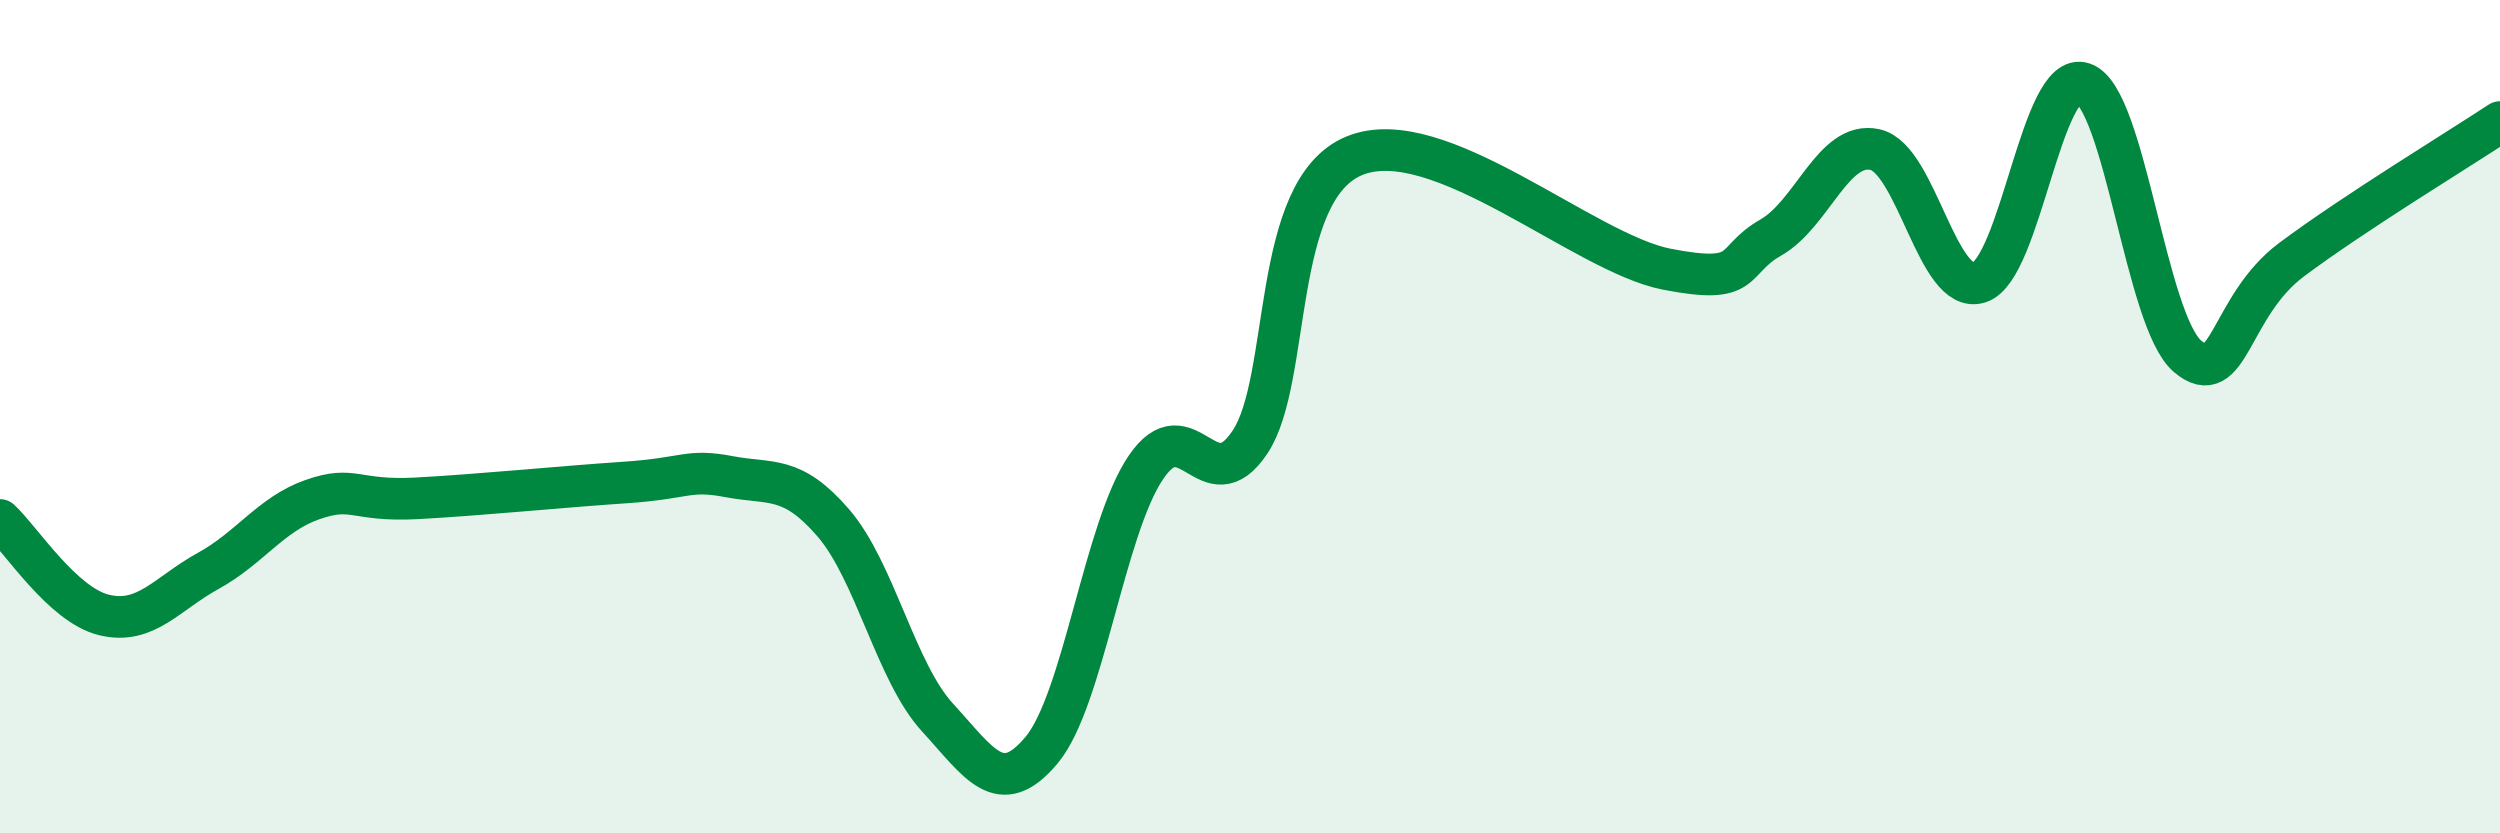 
    <svg width="60" height="20" viewBox="0 0 60 20" xmlns="http://www.w3.org/2000/svg">
      <path
        d="M 0,12.48 C 0.5,12.94 1.5,14.52 2.5,14.76 C 3.5,15 4,14.25 5,13.7 C 6,13.15 6.5,12.34 7.5,11.99 C 8.5,11.64 8.5,12.04 10,11.96 C 11.5,11.88 13.5,11.68 15,11.58 C 16.5,11.48 16.5,11.25 17.5,11.44 C 18.5,11.63 19,11.39 20,12.55 C 21,13.71 21.5,16.13 22.5,17.22 C 23.5,18.31 24,19.2 25,18 C 26,16.8 26.5,12.7 27.5,11.22 C 28.5,9.74 29,12.11 30,10.61 C 31,9.11 30.5,4.57 32.5,3.74 C 34.5,2.91 38,6.07 40,6.46 C 42,6.85 41.5,6.27 42.5,5.7 C 43.5,5.13 44,3.37 45,3.59 C 46,3.81 46.5,7.1 47.5,6.78 C 48.5,6.46 49,1.65 50,2 C 51,2.35 51.5,7.7 52.5,8.55 C 53.5,9.4 53.5,7.35 55,6.23 C 56.5,5.11 59,3.59 60,2.93L60 20L0 20Z"
        fill="#008740"
        opacity="0.1"
        stroke-linecap="round"
        stroke-linejoin="round"
      />
      <path
        d="M 0,12.48 C 0.5,12.94 1.5,14.52 2.5,14.76 C 3.5,15 4,14.25 5,13.7 C 6,13.15 6.5,12.34 7.5,11.99 C 8.5,11.64 8.5,12.04 10,11.96 C 11.5,11.88 13.5,11.68 15,11.58 C 16.5,11.48 16.5,11.25 17.5,11.44 C 18.5,11.63 19,11.39 20,12.55 C 21,13.71 21.5,16.13 22.5,17.22 C 23.5,18.31 24,19.2 25,18 C 26,16.8 26.5,12.7 27.5,11.22 C 28.5,9.74 29,12.11 30,10.61 C 31,9.11 30.5,4.57 32.5,3.74 C 34.5,2.91 38,6.07 40,6.46 C 42,6.85 41.5,6.27 42.5,5.7 C 43.5,5.13 44,3.37 45,3.59 C 46,3.81 46.5,7.1 47.5,6.78 C 48.5,6.46 49,1.65 50,2 C 51,2.35 51.5,7.7 52.5,8.55 C 53.5,9.4 53.5,7.35 55,6.23 C 56.5,5.11 59,3.59 60,2.93"
        stroke="#008740"
        stroke-width="1"
        fill="none"
        stroke-linecap="round"
        stroke-linejoin="round"
      />
    </svg>
  